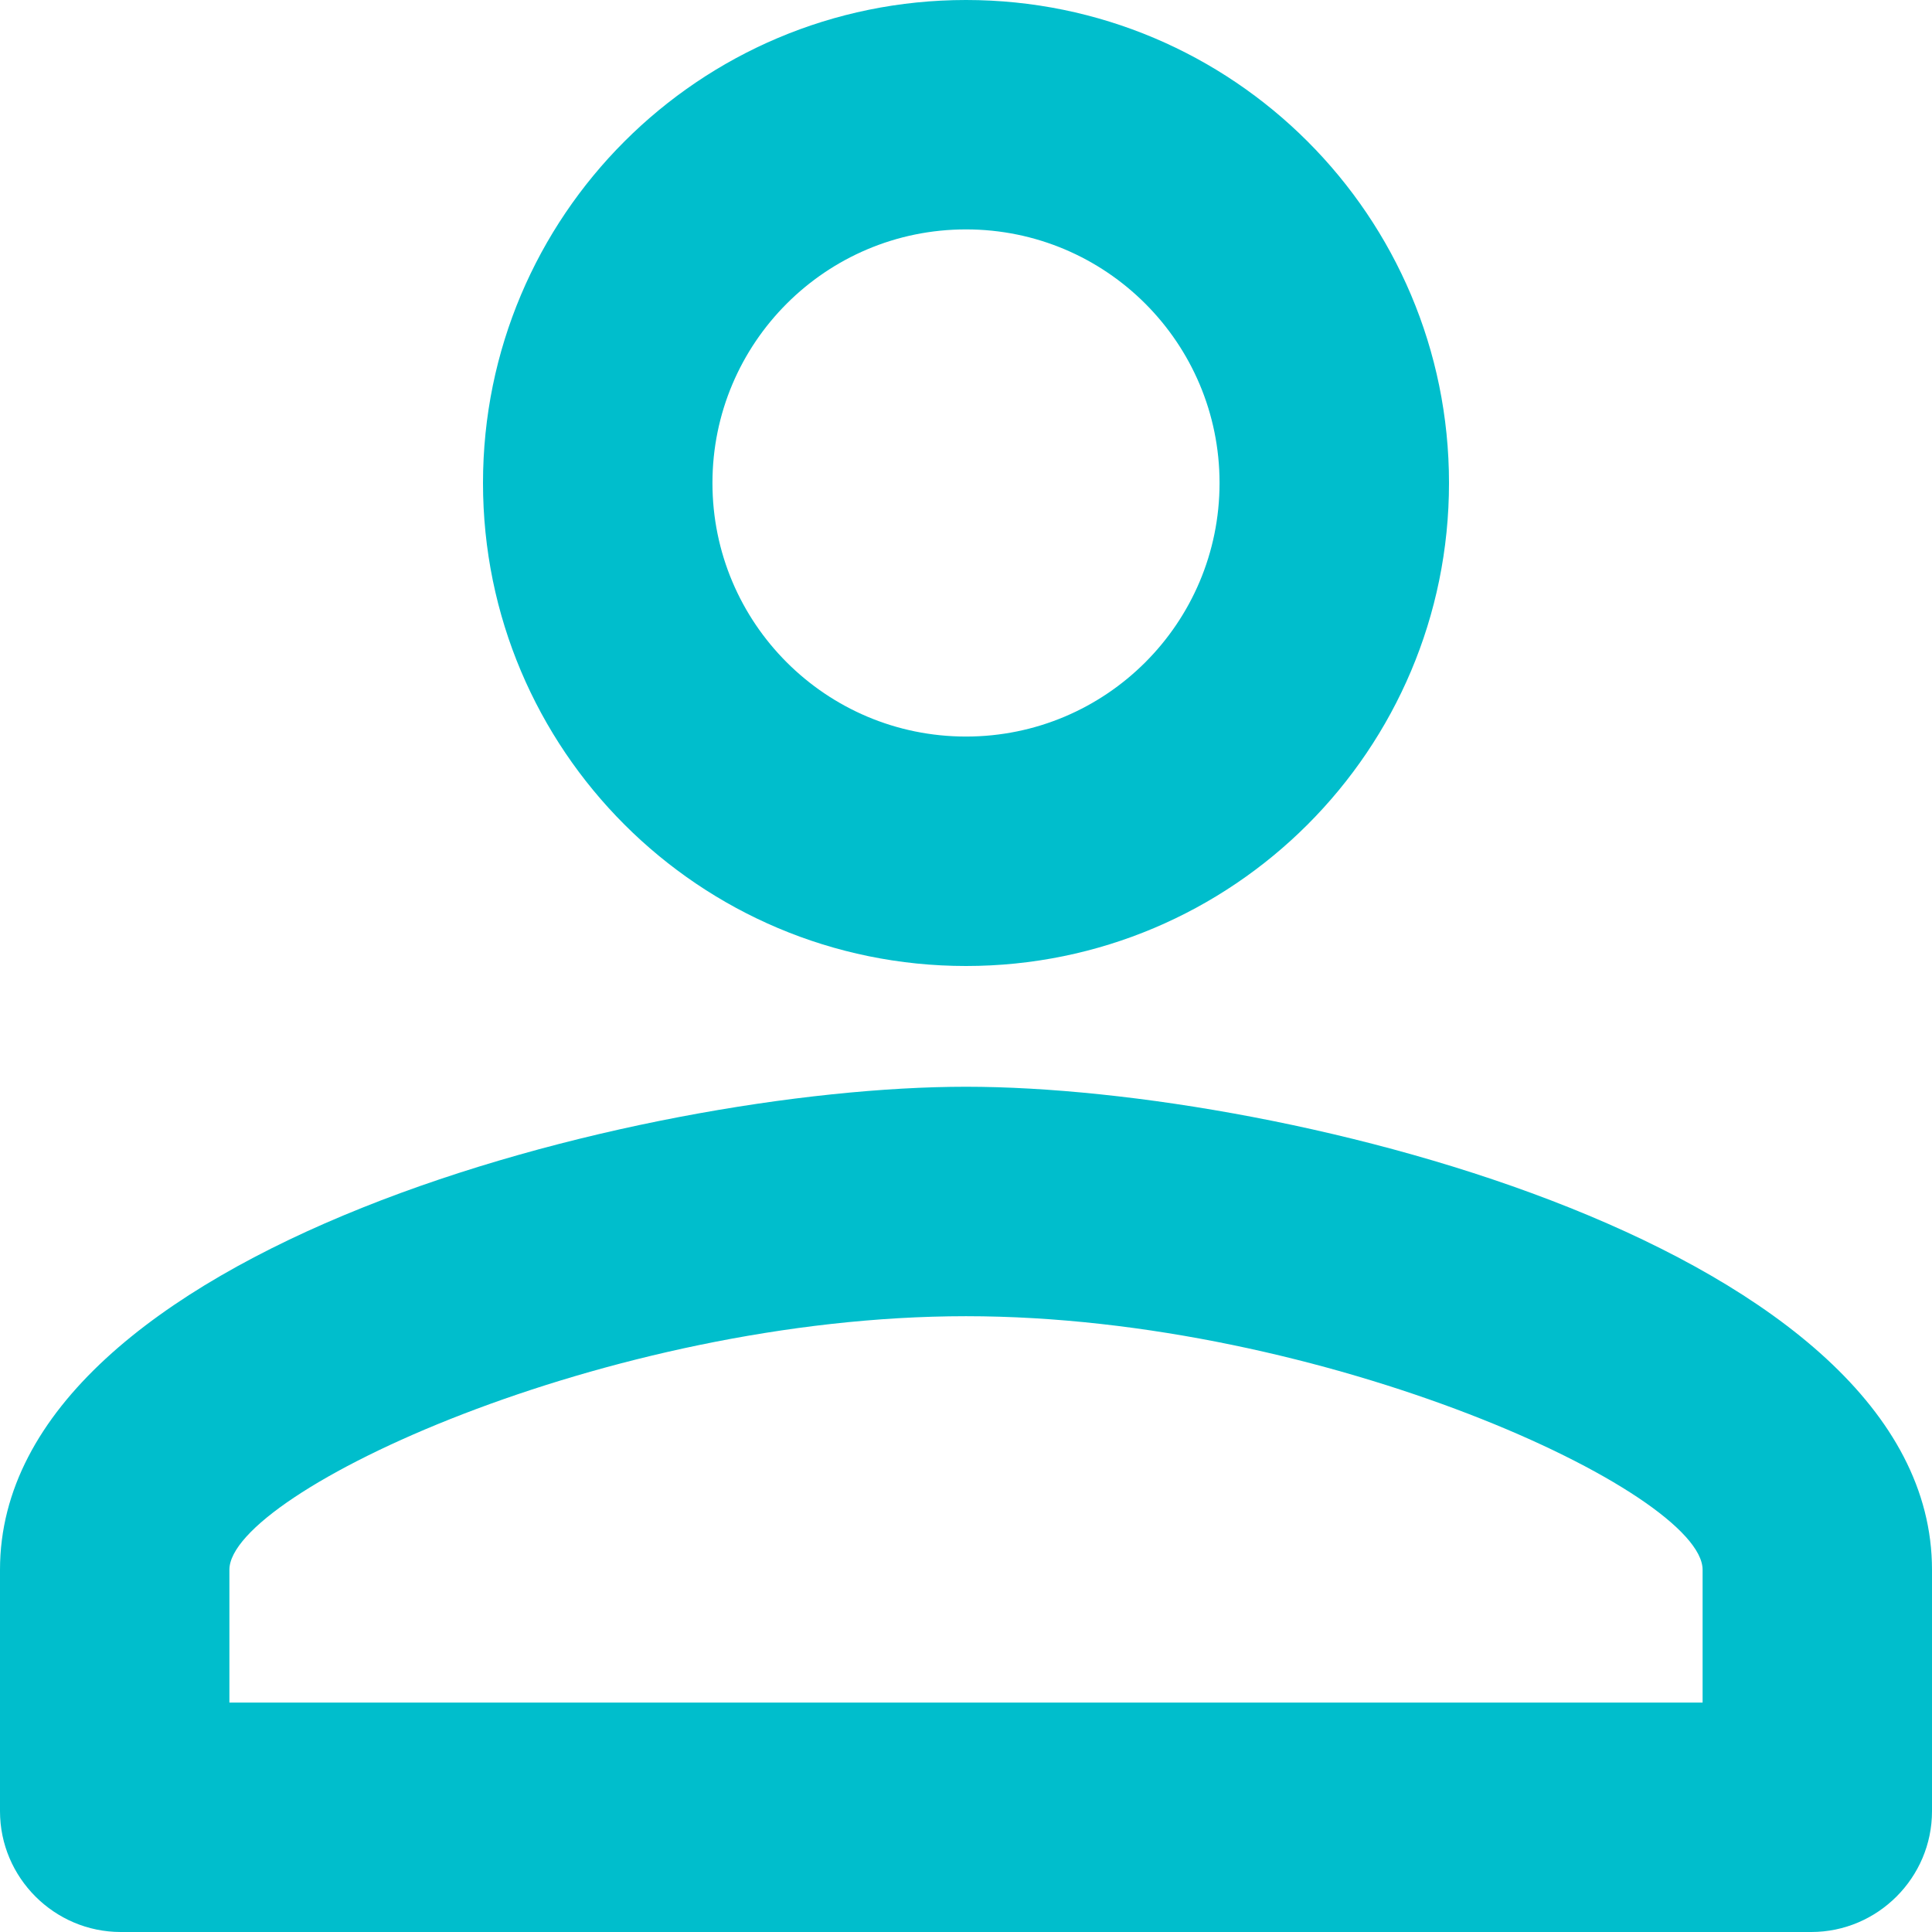 <svg width="42" height="42" viewBox="0 0 42 42" fill="none" xmlns="http://www.w3.org/2000/svg">
<path d="M21 4.987C24.045 4.987 26.512 7.455 26.512 10.5C26.512 13.545 24.045 16.012 21 16.012C17.955 16.012 15.488 13.545 15.488 10.5C15.488 7.455 17.955 4.987 21 4.987ZM21 28.613C28.796 28.613 37.013 32.445 37.013 34.125V37.013H4.987V34.125C4.987 32.445 13.204 28.613 21 28.613ZM21 0C15.199 0 10.5 4.699 10.5 10.5C10.5 16.301 15.199 21 21 21C26.801 21 31.5 16.301 31.5 10.5C31.5 4.699 26.801 0 21 0ZM21 23.625C13.991 23.625 0 27.142 0 34.125V39.375C0 40.819 1.181 42 2.625 42H39.375C40.819 42 42 40.819 42 39.375V34.125C42 27.142 28.009 23.625 21 23.625Z" fill="#00BECC"/>
</svg>
